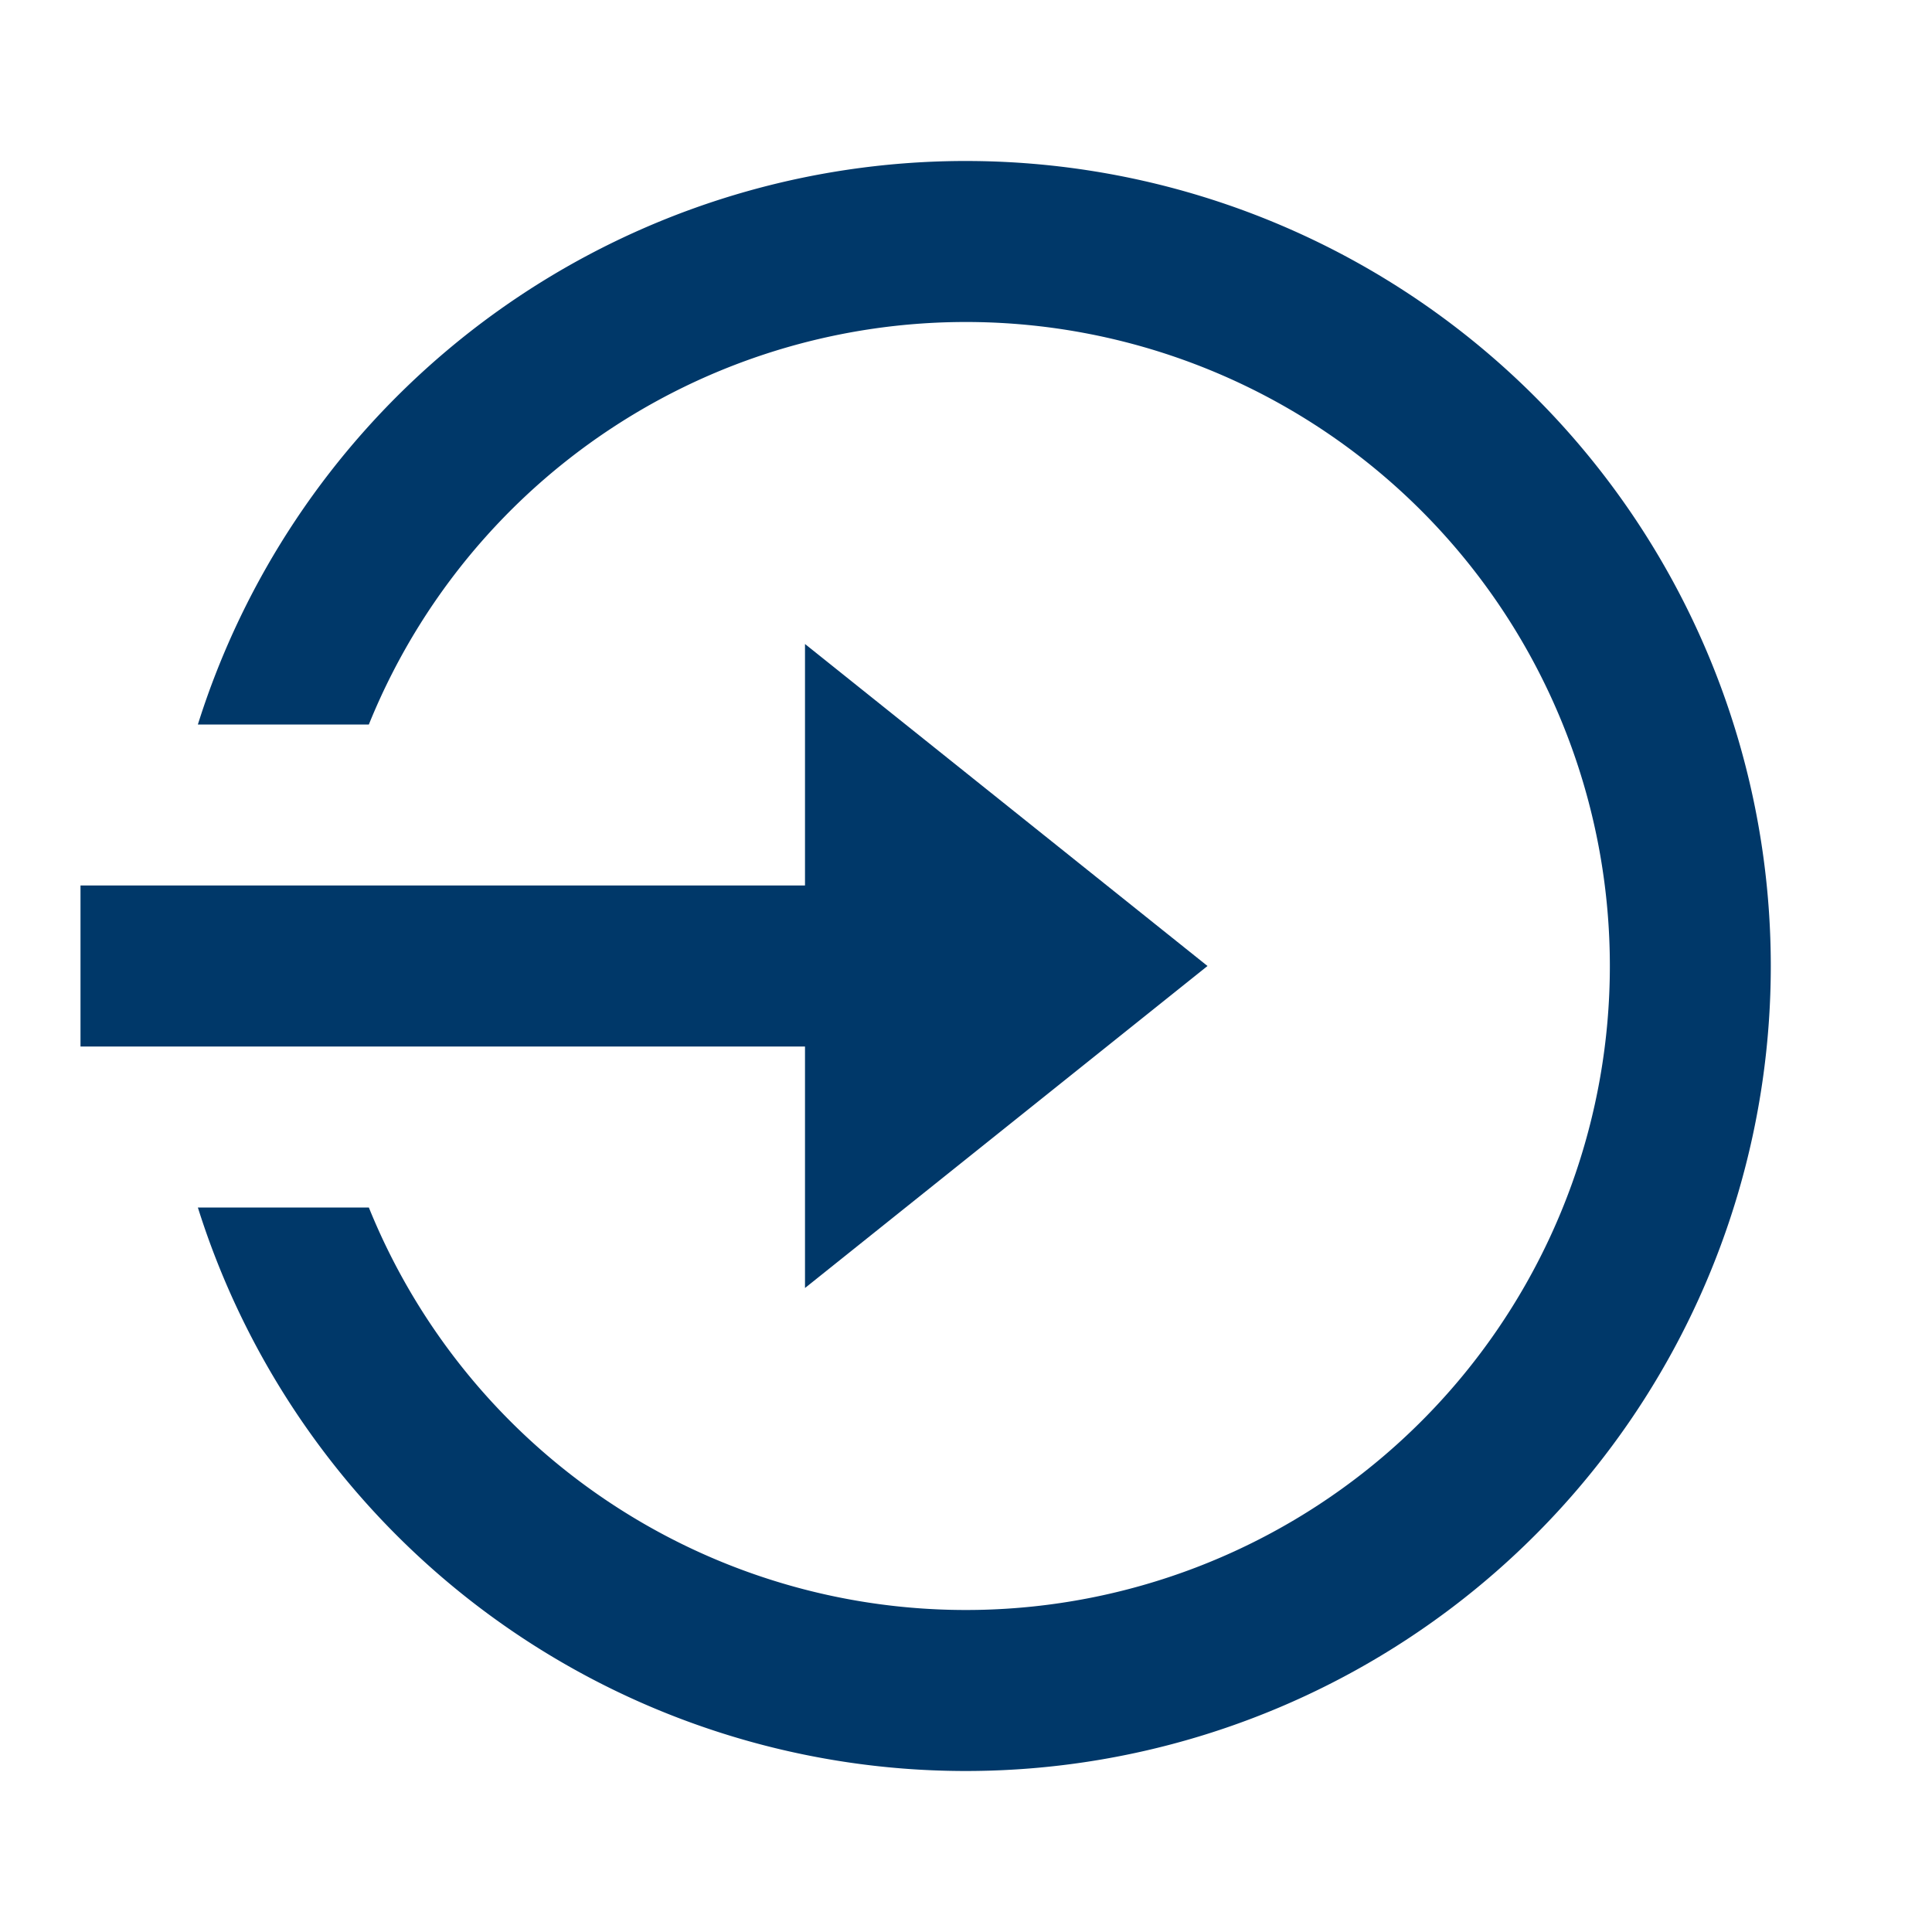 <svg id="_8679872_login_circle_line_icon" data-name="8679872_login_circle_line_icon" xmlns="http://www.w3.org/2000/svg" width="24" height="24" viewBox="0 0 24 24">
  <path id="Path_2552" data-name="Path 2552" d="M0,0H24V24H0Z" fill="none"/>
  <path id="Path_2553" data-name="Path 2553" d="M10,11V8l5,4-5,4V13H1V11ZM2.458,15H4.582a8,8,0,1,0,0-6H2.458a10,10,0,1,1,0,6Z" fill="#003869"/>
</svg>
